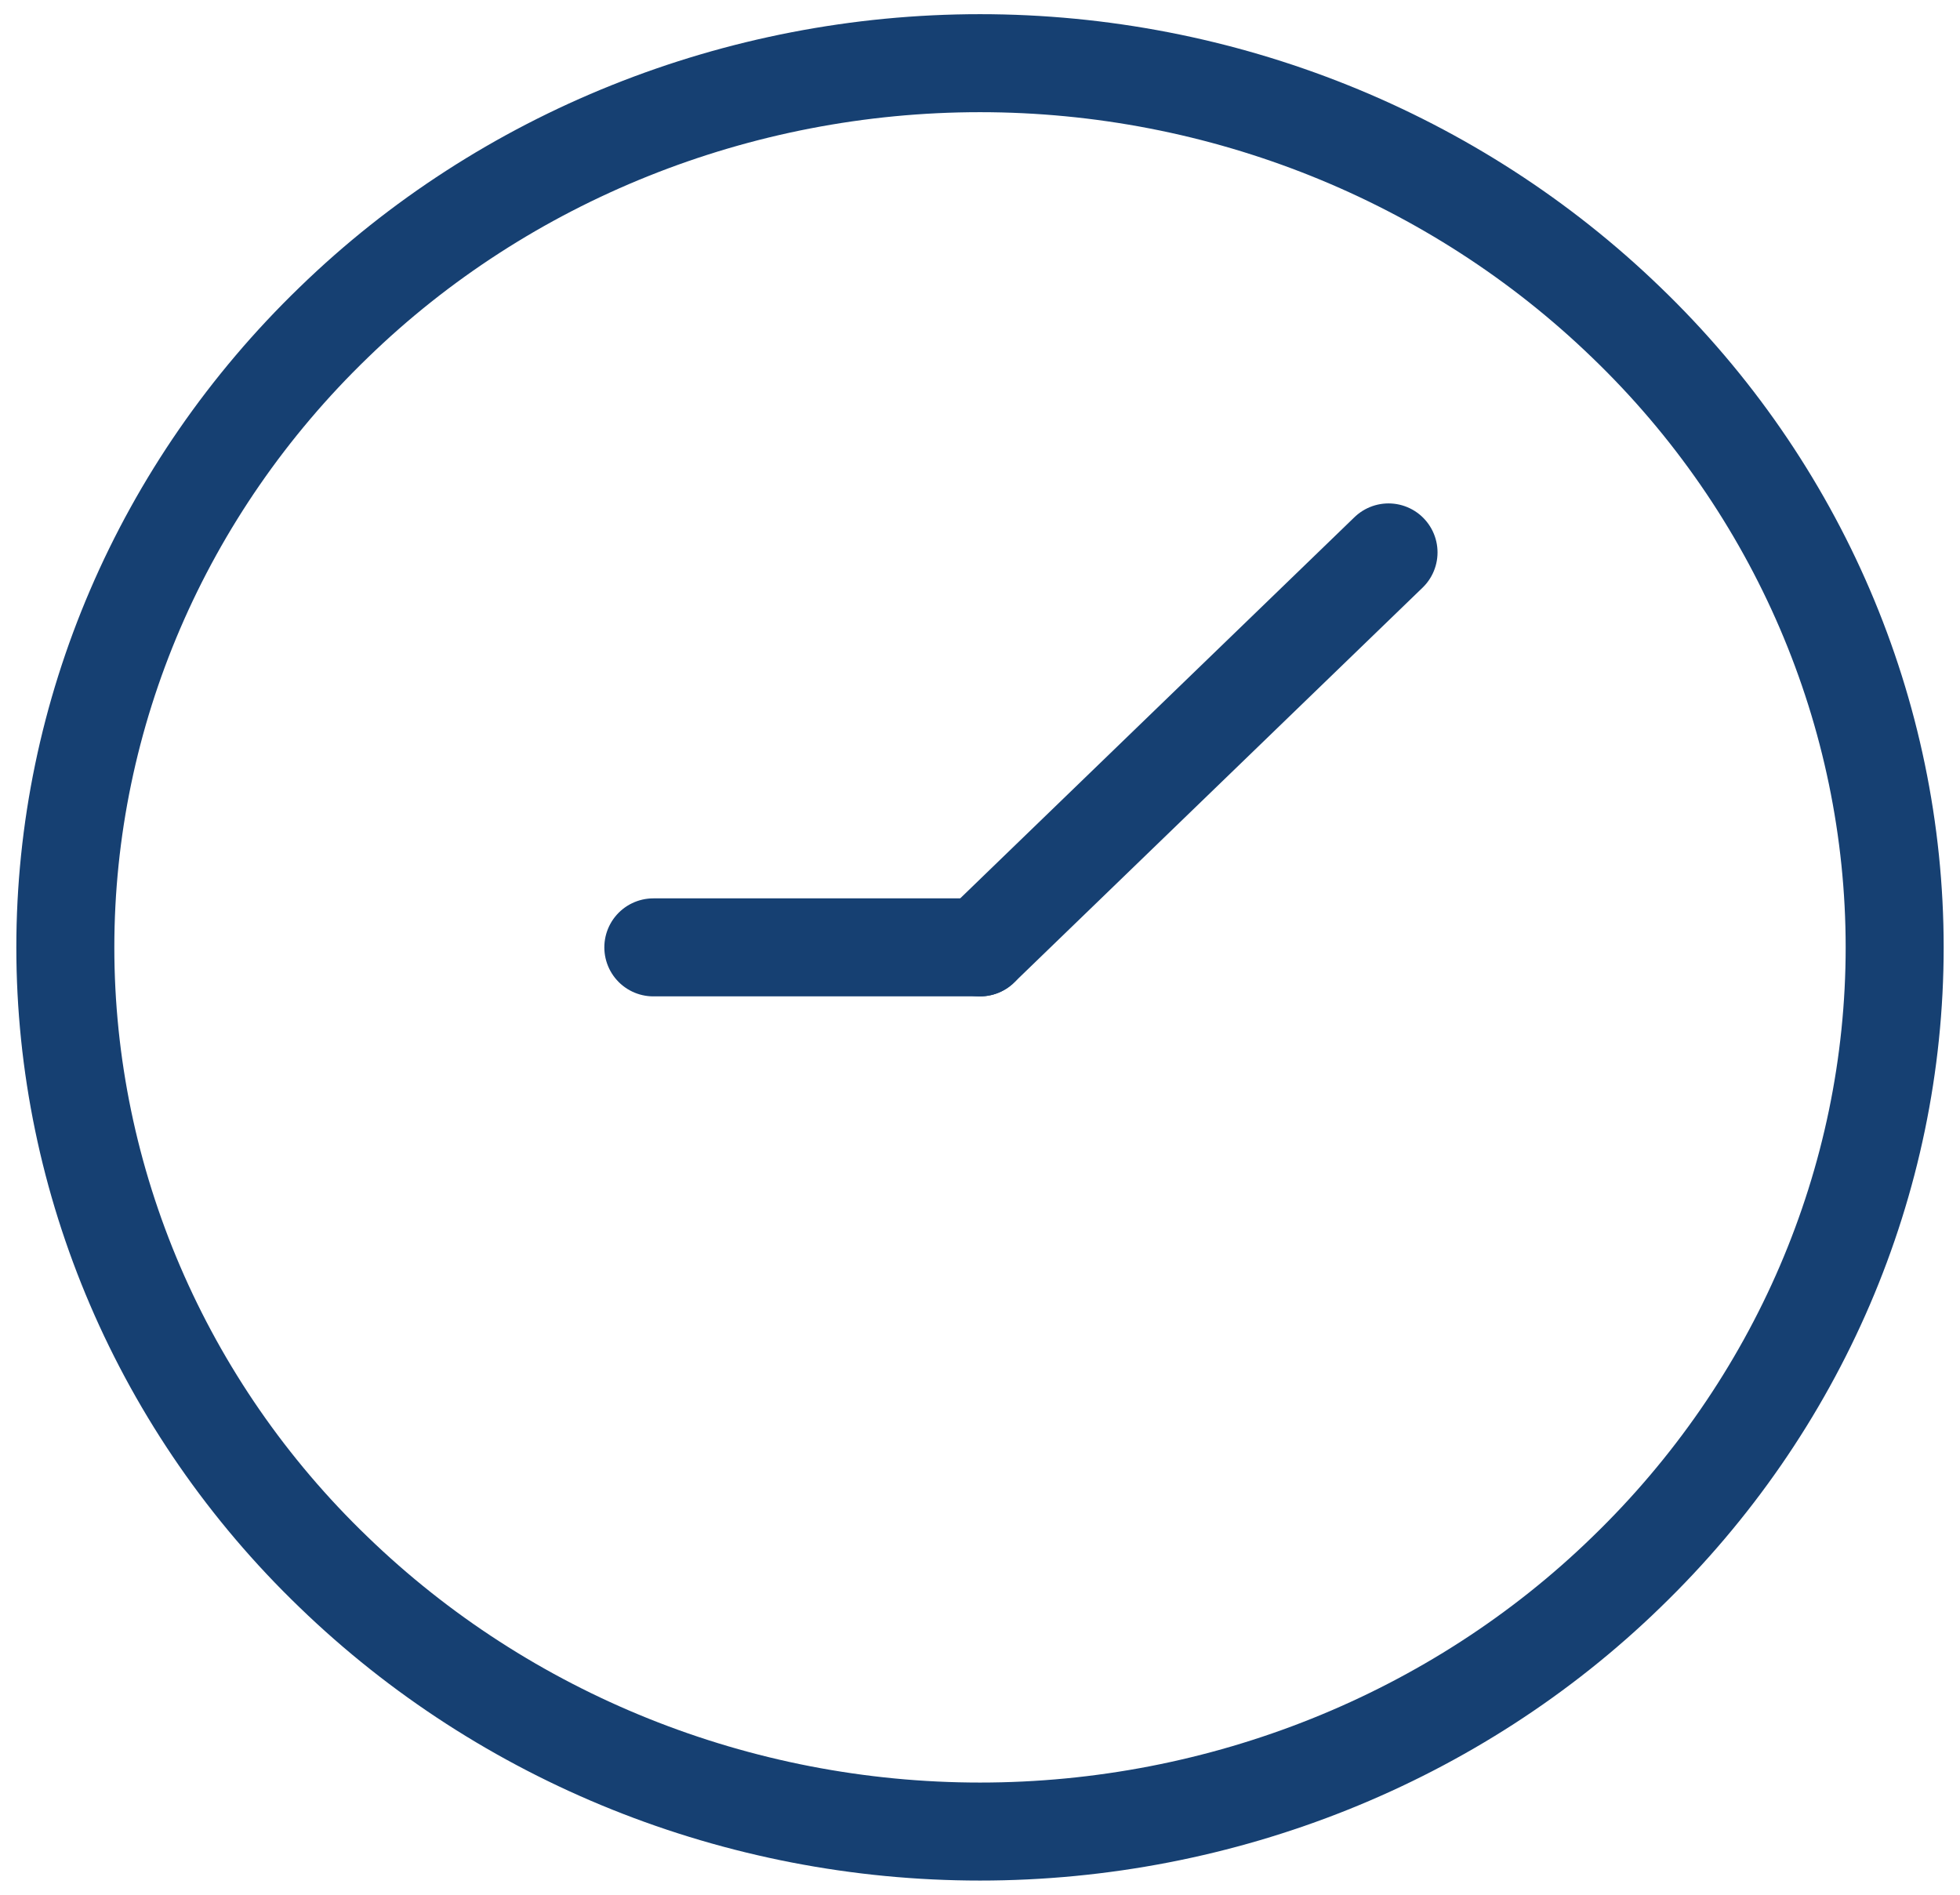 <svg width="30" height="29" viewBox="0 0 30 29" fill="none" xmlns="http://www.w3.org/2000/svg">
<g clip-path="url(#clip0_521_476)">
<path d="M15 28.033C18.707 28.033 22.28 26.603 24.893 24.063C27.52 21.524 29 18.083 29 14.5C29 10.917 27.52 7.463 24.893 4.936C22.267 2.397 18.707 0.967 15 0.967C11.293 0.967 7.72 2.397 5.107 4.936C2.48 7.475 1 10.917 1 14.5C1 18.083 2.48 21.537 5.107 24.063C7.733 26.603 11.293 28.033 15 28.033Z" stroke="#164072" stroke-width="1.5" stroke-linecap="round" stroke-linejoin="round"/>
<path d="M15 14.5H10" stroke="#164072" stroke-width="1.5" stroke-linecap="round" stroke-linejoin="round"/>
<path d="M15 14.5L21.253 8.455" stroke="#164072" stroke-width="1.5" stroke-linecap="round" stroke-linejoin="round"/>
</g>
<defs>
<clipPath id="clip0_521_476">
<rect width="30" height="29" fill="white"/>
</clipPath>
</defs>
</svg>
